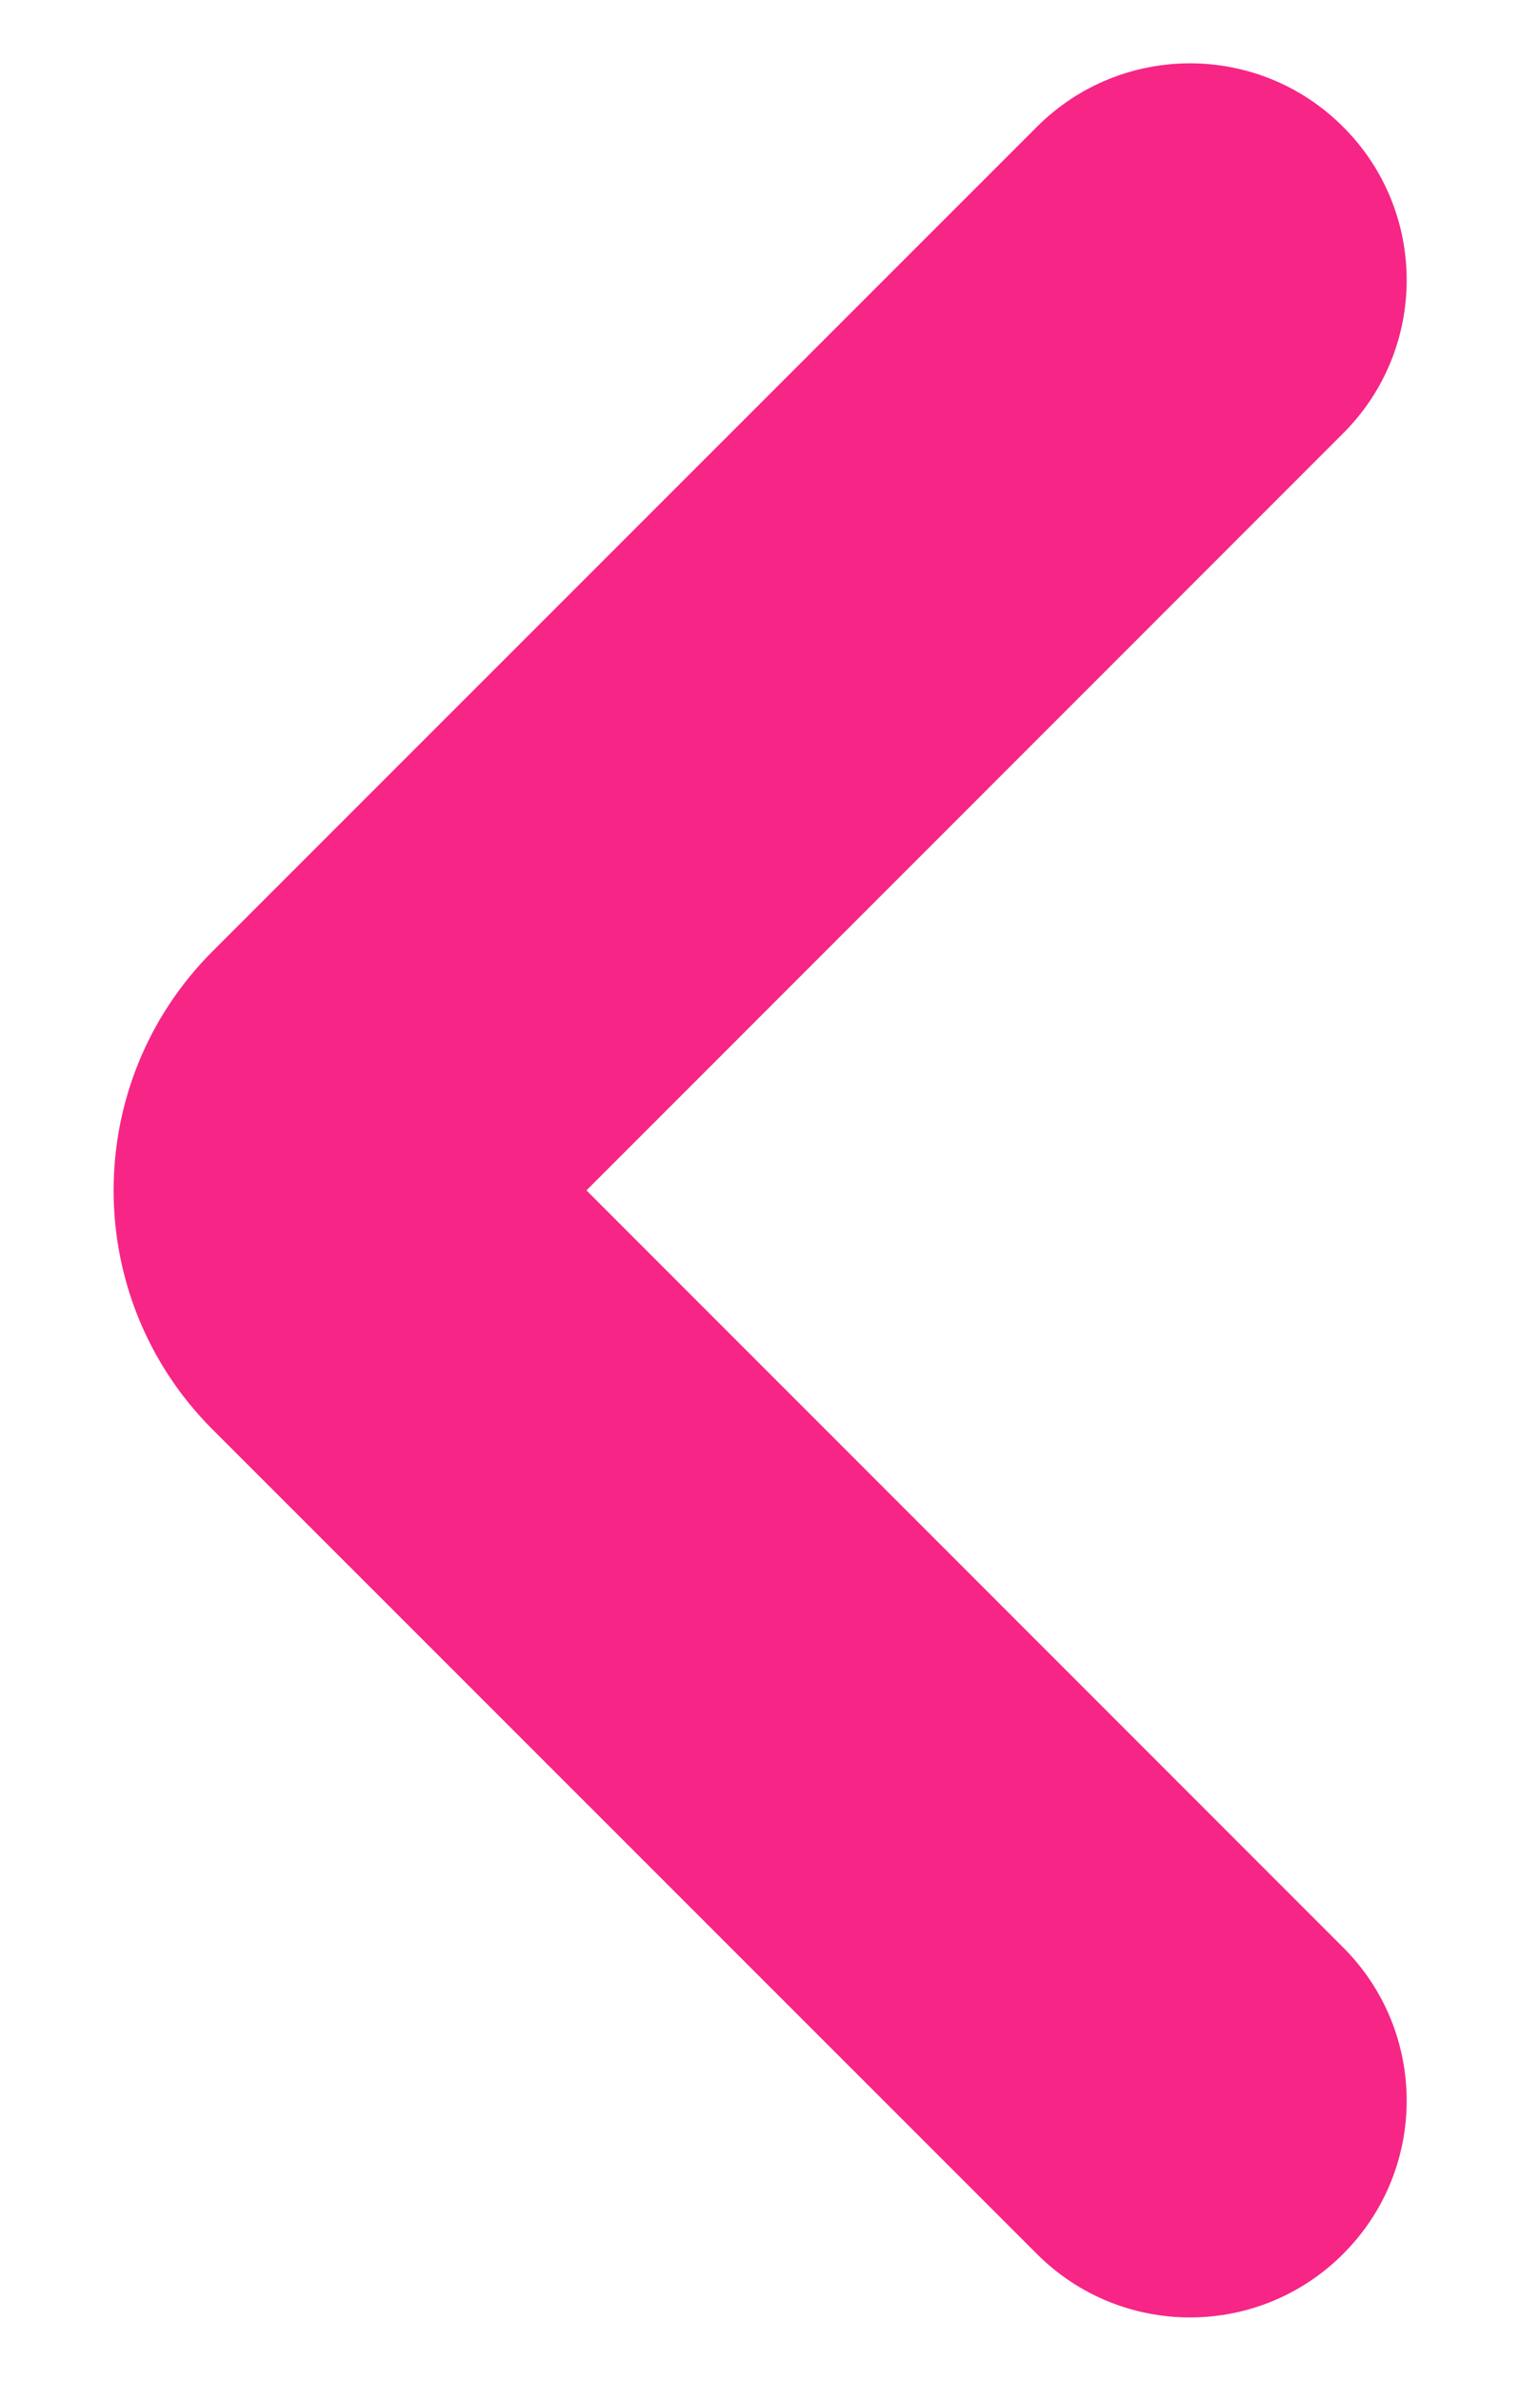 <svg width="11" height="17" viewBox="0 0 11 17" fill="none" xmlns="http://www.w3.org/2000/svg">
<path d="M7.406 16.094C8.01 16.699 8.99 16.699 9.594 16.094C10.199 15.49 10.199 14.51 9.594 13.906L7.406 16.094ZM9.594 3.094C10.199 2.49 10.199 1.51 9.594 0.906C8.99 0.301 8.01 0.301 7.406 0.906L9.594 3.094ZM2.613 7.887L1.518 6.793L2.613 7.887ZM9.594 13.906L3.707 8.018L1.518 10.207L7.406 16.094L9.594 13.906ZM3.707 8.982L9.594 3.094L7.406 0.906L1.518 6.793L3.707 8.982ZM3.707 8.018C3.973 8.284 3.973 8.716 3.707 8.982L1.518 6.793C0.576 7.736 0.576 9.264 1.518 10.207L3.707 8.018Z" fill="#F72585"/>
</svg>
